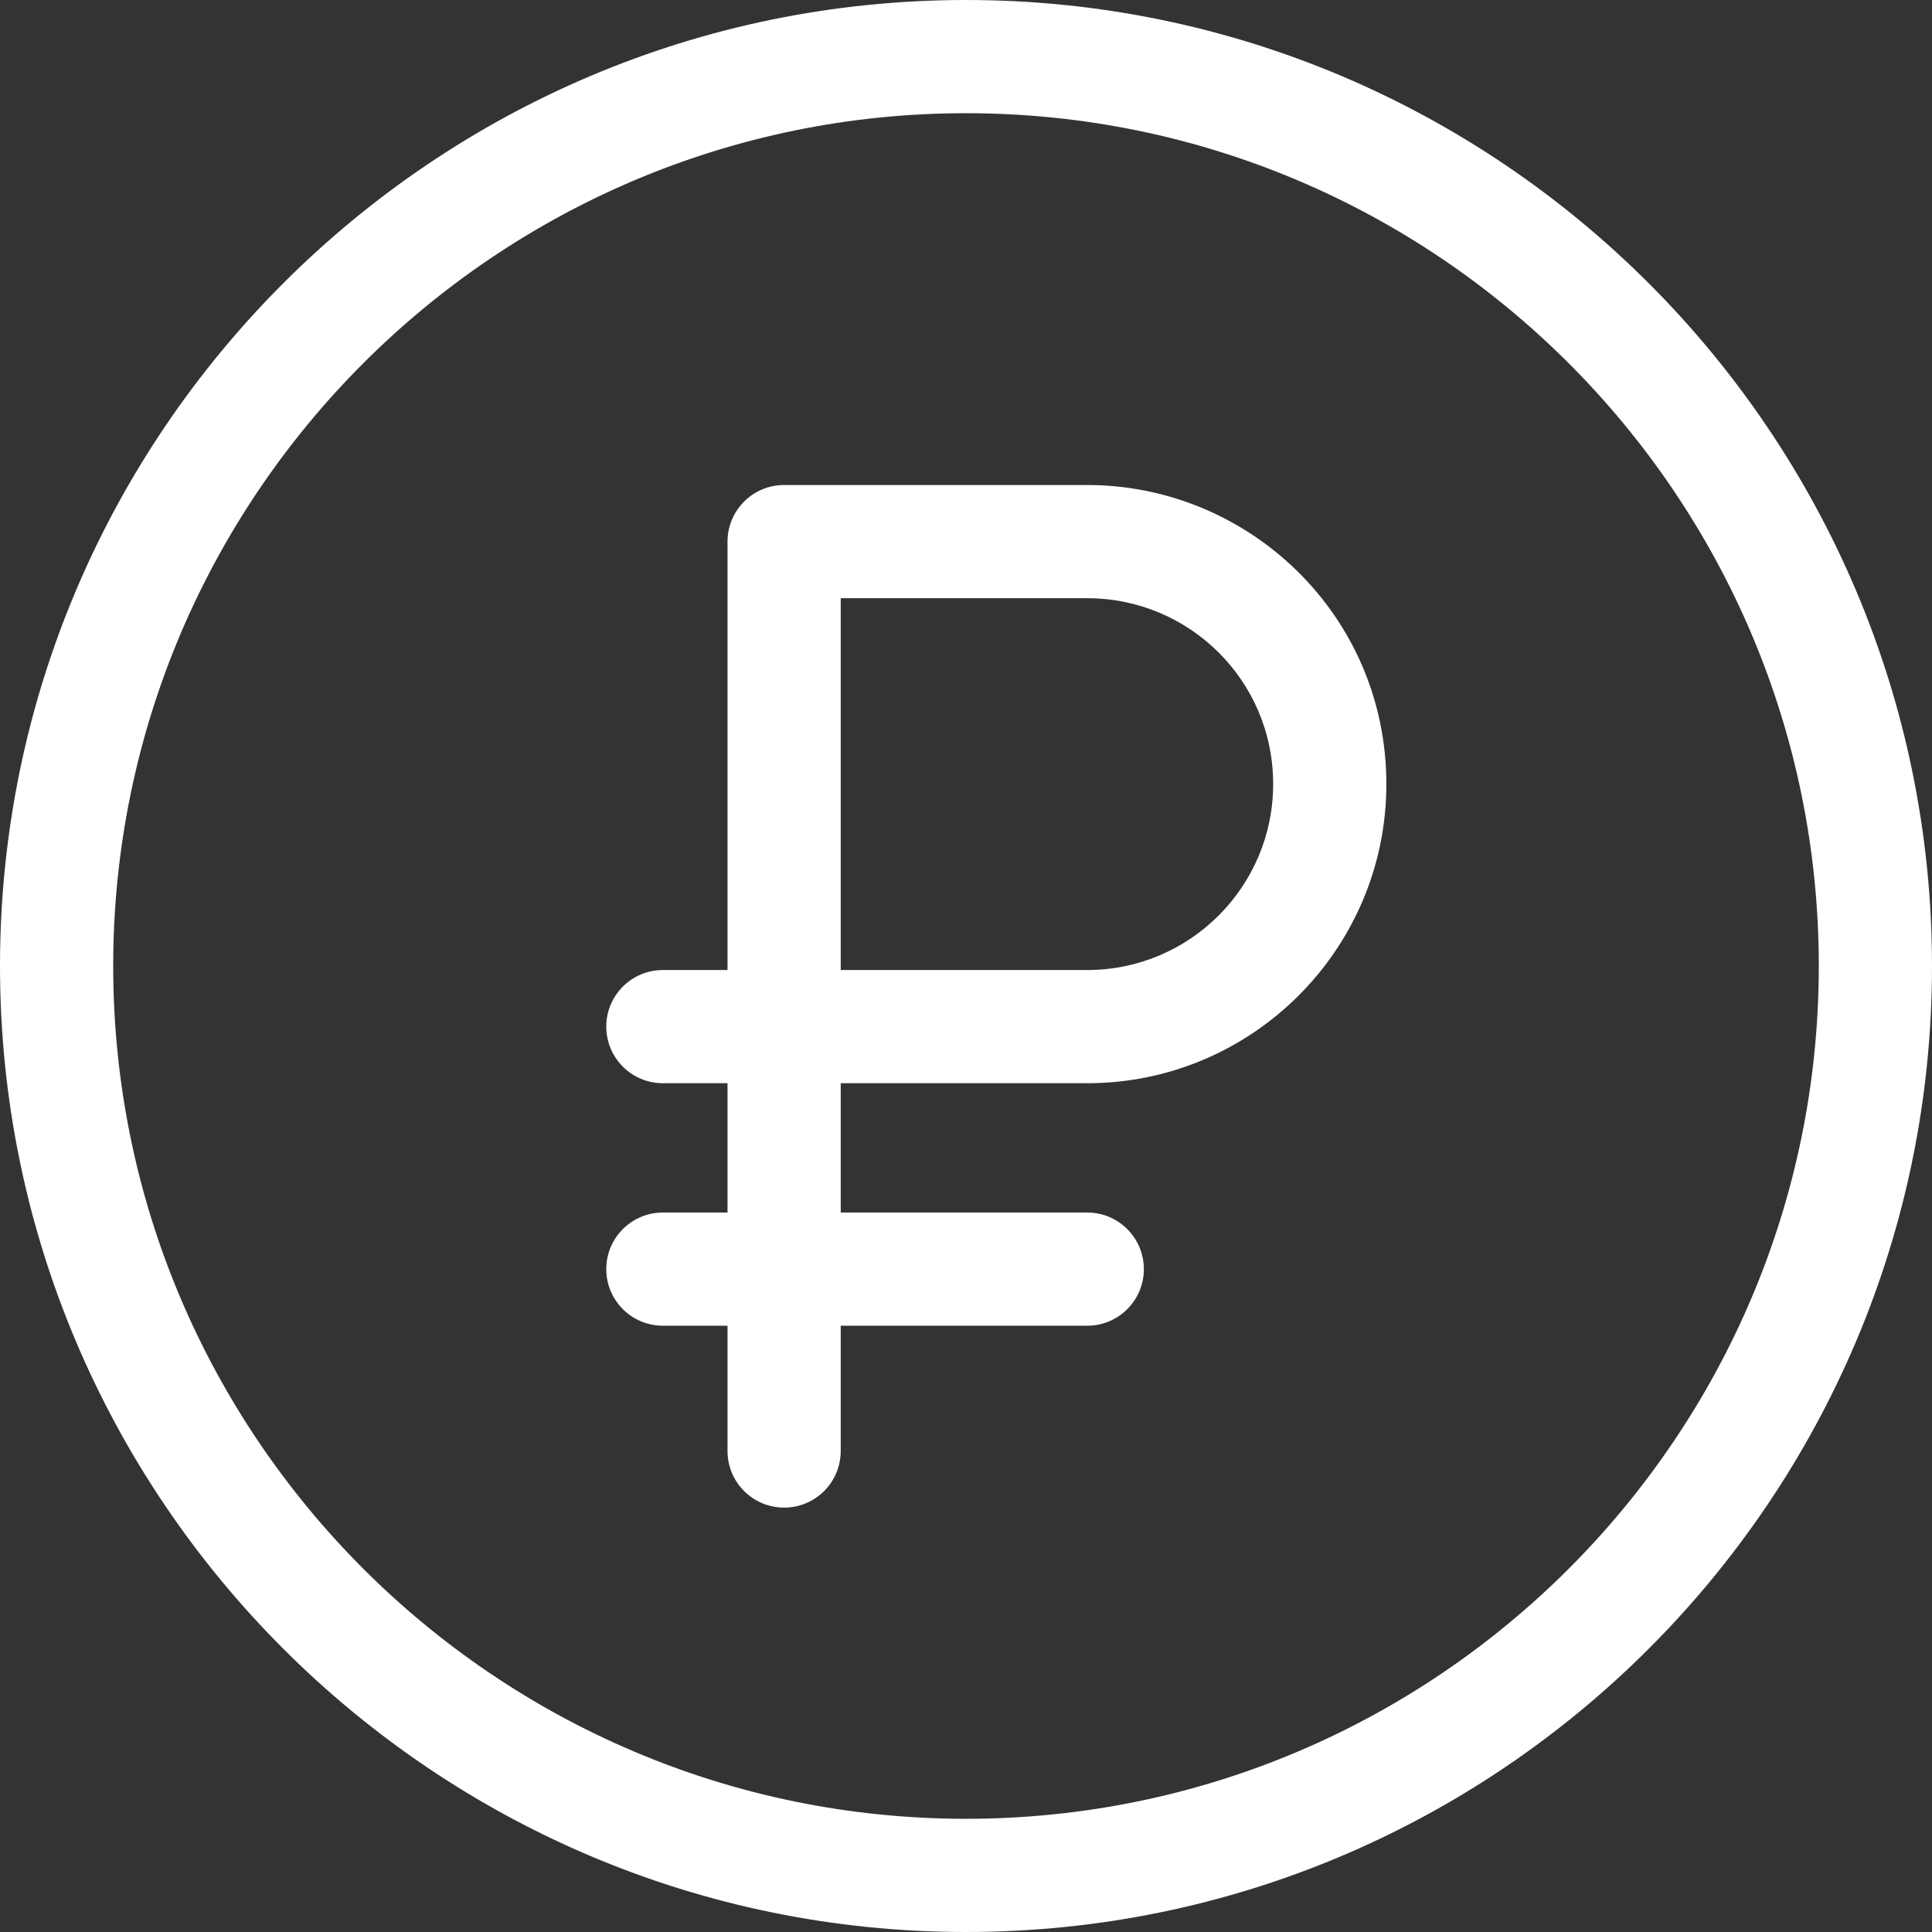 <?xml version="1.0" encoding="UTF-8"?> <svg xmlns="http://www.w3.org/2000/svg" width="512" height="512" viewBox="0 0 512 512" fill="none"><rect x="0" y="0" width="512" height="512" fill="#333333" stroke="none"/><path d="M288.134 128.533H207.8C199.516 128.533 192.8 135.249 192.8 143.533V257.066H175.667C167.383 257.066 160.667 263.782 160.667 272.066C160.667 280.35 167.383 287.066 175.667 287.066H192.8V321.333H175.667C167.383 321.333 160.667 328.049 160.667 336.333C160.667 344.617 167.383 351.333 175.667 351.333H192.8V384.533C192.8 392.817 199.516 399.533 207.8 399.533C216.084 399.533 222.8 392.817 222.8 384.533V351.333H288.134C296.418 351.333 303.134 344.617 303.134 336.333C303.134 328.049 296.418 321.333 288.134 321.333H222.8V287.066H288.134C331.842 287.066 367.401 251.507 367.401 207.799C367.4 163.011 330.917 128.533 288.134 128.533ZM288.134 257.066H222.8V158.533H288.134C315.136 158.533 337.401 180.313 337.401 207.8C337.4 234.966 315.3 257.066 288.134 257.066Z" fill="white"></path><path d="M256 0C114.841 0 0 114.841 0 256C0 397.159 114.841 512 256 512C397.159 512 512 397.159 512 256C512 114.841 397.159 0 256 0ZM256 482C131.383 482 30 380.617 30 256C30 131.383 131.383 30 256 30C380.617 30 482 131.383 482 256C482 380.617 380.617 482 256 482Z" fill="white"></path></svg> 